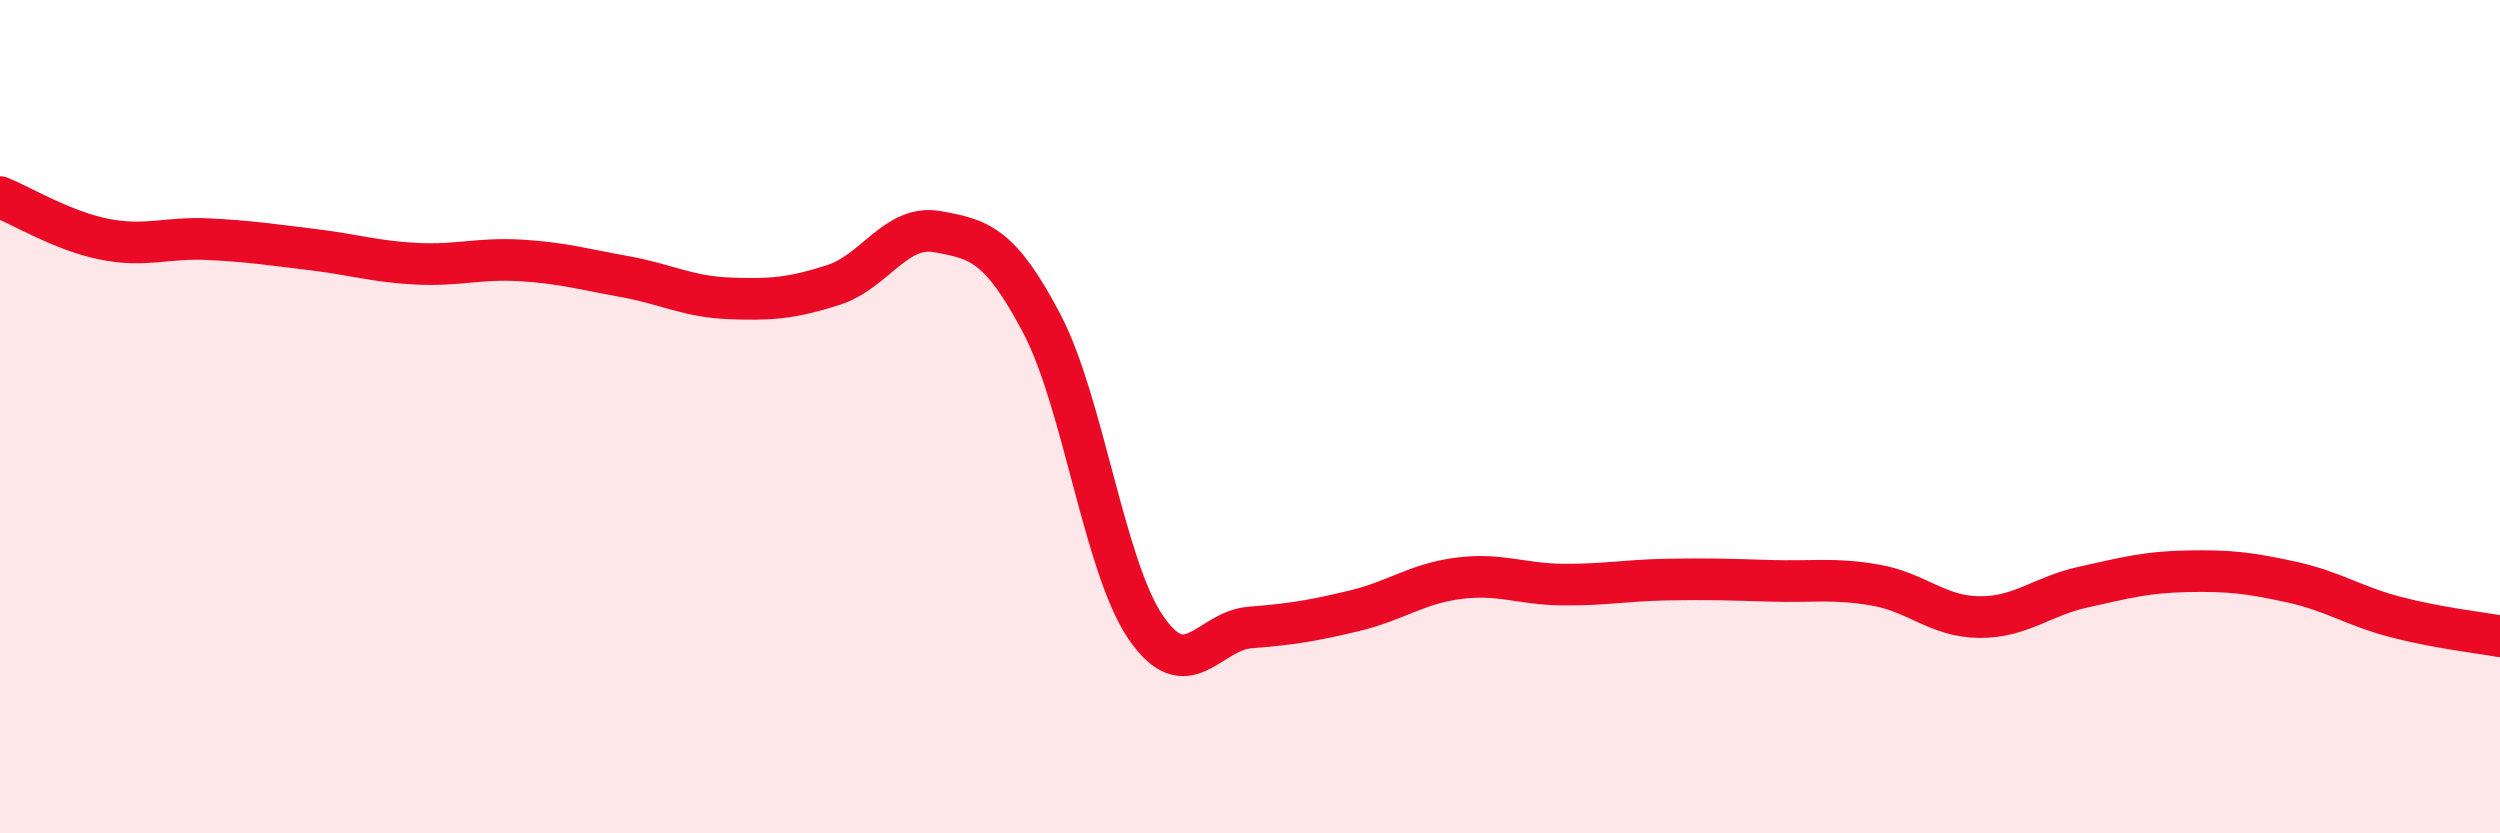 
    <svg width="60" height="20" viewBox="0 0 60 20" xmlns="http://www.w3.org/2000/svg">
      <path
        d="M 0,4.73 C 0.5,4.93 1.5,5.54 2.5,5.74 C 3.5,5.94 4,5.69 5,5.74 C 6,5.79 6.5,5.87 7.5,5.99 C 8.5,6.11 9,6.28 10,6.33 C 11,6.38 11.5,6.19 12.5,6.25 C 13.5,6.31 14,6.46 15,6.64 C 16,6.82 16.5,7.12 17.5,7.16 C 18.5,7.2 19,7.16 20,6.84 C 21,6.52 21.5,5.38 22.5,5.56 C 23.5,5.74 24,5.86 25,7.76 C 26,9.66 26.5,13.6 27.5,15.06 C 28.5,16.52 29,15.14 30,15.06 C 31,14.98 31.5,14.9 32.5,14.66 C 33.5,14.42 34,14.01 35,13.88 C 36,13.75 36.5,14.02 37.5,14.03 C 38.5,14.04 39,13.93 40,13.91 C 41,13.89 41.5,13.91 42.5,13.94 C 43.5,13.97 44,13.87 45,14.04 C 46,14.21 46.5,14.8 47.5,14.81 C 48.5,14.82 49,14.31 50,14.09 C 51,13.87 51.5,13.73 52.5,13.71 C 53.5,13.69 54,13.75 55,13.97 C 56,14.19 56.5,14.55 57.5,14.81 C 58.5,15.07 59.5,15.18 60,15.27L60 20L0 20Z"
        fill="#EB0A25"
        opacity="0.1"
        stroke-linecap="round"
        stroke-linejoin="round"
      />
      <path
        d="M 0,4.73 C 0.5,4.93 1.5,5.54 2.5,5.74 C 3.5,5.94 4,5.69 5,5.74 C 6,5.79 6.5,5.87 7.5,5.99 C 8.5,6.11 9,6.28 10,6.33 C 11,6.38 11.5,6.19 12.5,6.25 C 13.5,6.31 14,6.46 15,6.64 C 16,6.82 16.5,7.12 17.5,7.16 C 18.5,7.2 19,7.16 20,6.84 C 21,6.52 21.5,5.38 22.5,5.56 C 23.5,5.74 24,5.86 25,7.76 C 26,9.66 26.5,13.6 27.5,15.06 C 28.5,16.52 29,15.14 30,15.06 C 31,14.98 31.5,14.9 32.5,14.66 C 33.5,14.42 34,14.01 35,13.88 C 36,13.75 36.5,14.02 37.5,14.03 C 38.5,14.04 39,13.93 40,13.91 C 41,13.89 41.5,13.91 42.5,13.94 C 43.5,13.97 44,13.87 45,14.04 C 46,14.21 46.5,14.8 47.5,14.81 C 48.5,14.82 49,14.31 50,14.09 C 51,13.87 51.5,13.73 52.5,13.71 C 53.5,13.69 54,13.75 55,13.97 C 56,14.19 56.5,14.55 57.5,14.81 C 58.5,15.07 59.5,15.18 60,15.27"
        stroke="#EB0A25"
        stroke-width="1"
        fill="none"
        stroke-linecap="round"
        stroke-linejoin="round"
      />
    </svg>
  